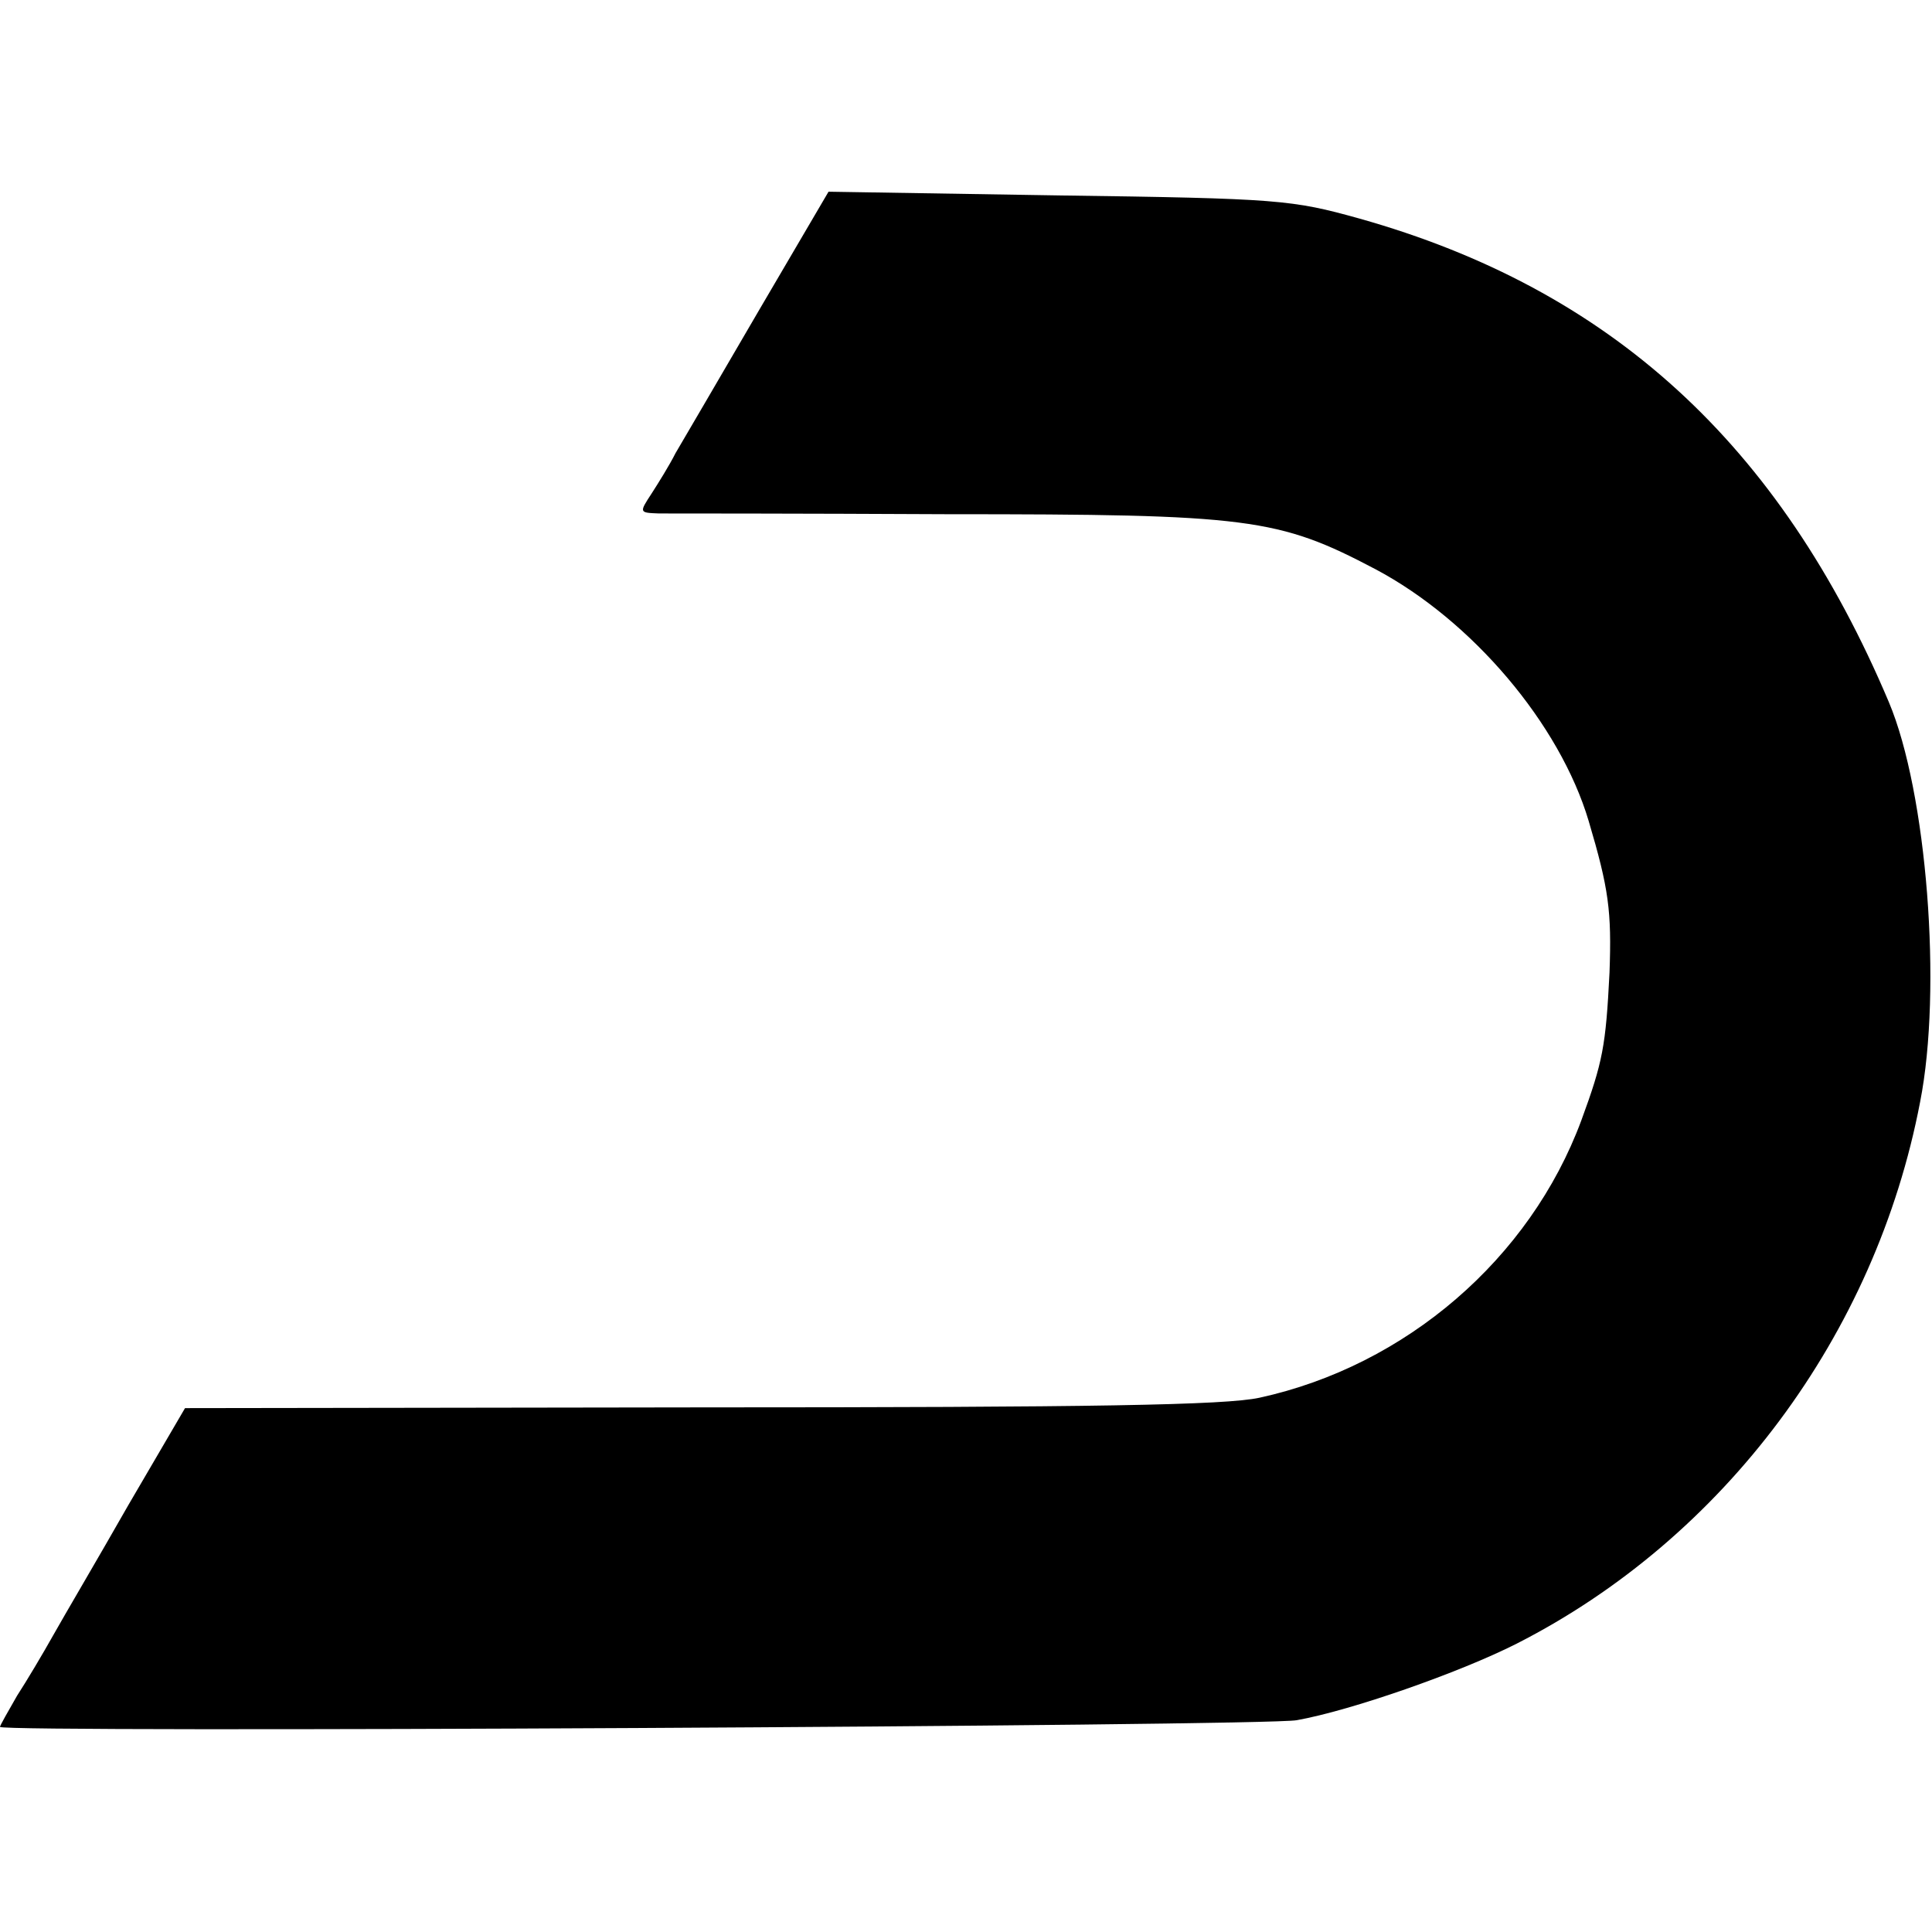 <?xml version="1.0" standalone="no"?>
<!DOCTYPE svg PUBLIC "-//W3C//DTD SVG 20010904//EN"
 "http://www.w3.org/TR/2001/REC-SVG-20010904/DTD/svg10.dtd">
<svg version="1.0" xmlns="http://www.w3.org/2000/svg"
 width="260pt" height="260pt" viewBox="0 0 260 260"
 preserveAspectRatio="xMidYMid meet">
<g transform="translate(0,260) scale(0.1,-0.1)"
fill="#000000" stroke="none">
<path d="M1020 2180 c-52 -89 -102 -175 -111 -190 -8 -16 -23 -40 -32 -54 -17
-26 -17 -26 10 -27 16 0 190 0 388 -1 406 0 445 -5 576 -74 130 -69 248 -208
287 -339 27 -91 31 -121 28 -204 -5 -99 -9 -120 -38 -199 -69 -186 -236 -330
-433 -373 -46 -10 -223 -13 -753 -13 l-693 -1 -76 -130 c-41 -72 -87 -150
-101 -175 -14 -25 -36 -62 -49 -82 -12 -21 -23 -40 -23 -42 0 -8 1703 1 1745
9 73 13 219 64 296 103 279 142 483 415 543 729 30 152 9 417 -42 538 -147
348 -375 556 -713 651 -90 25 -107 27 -404 31 l-310 5 -95 -162z"/>
</g>
</svg>
